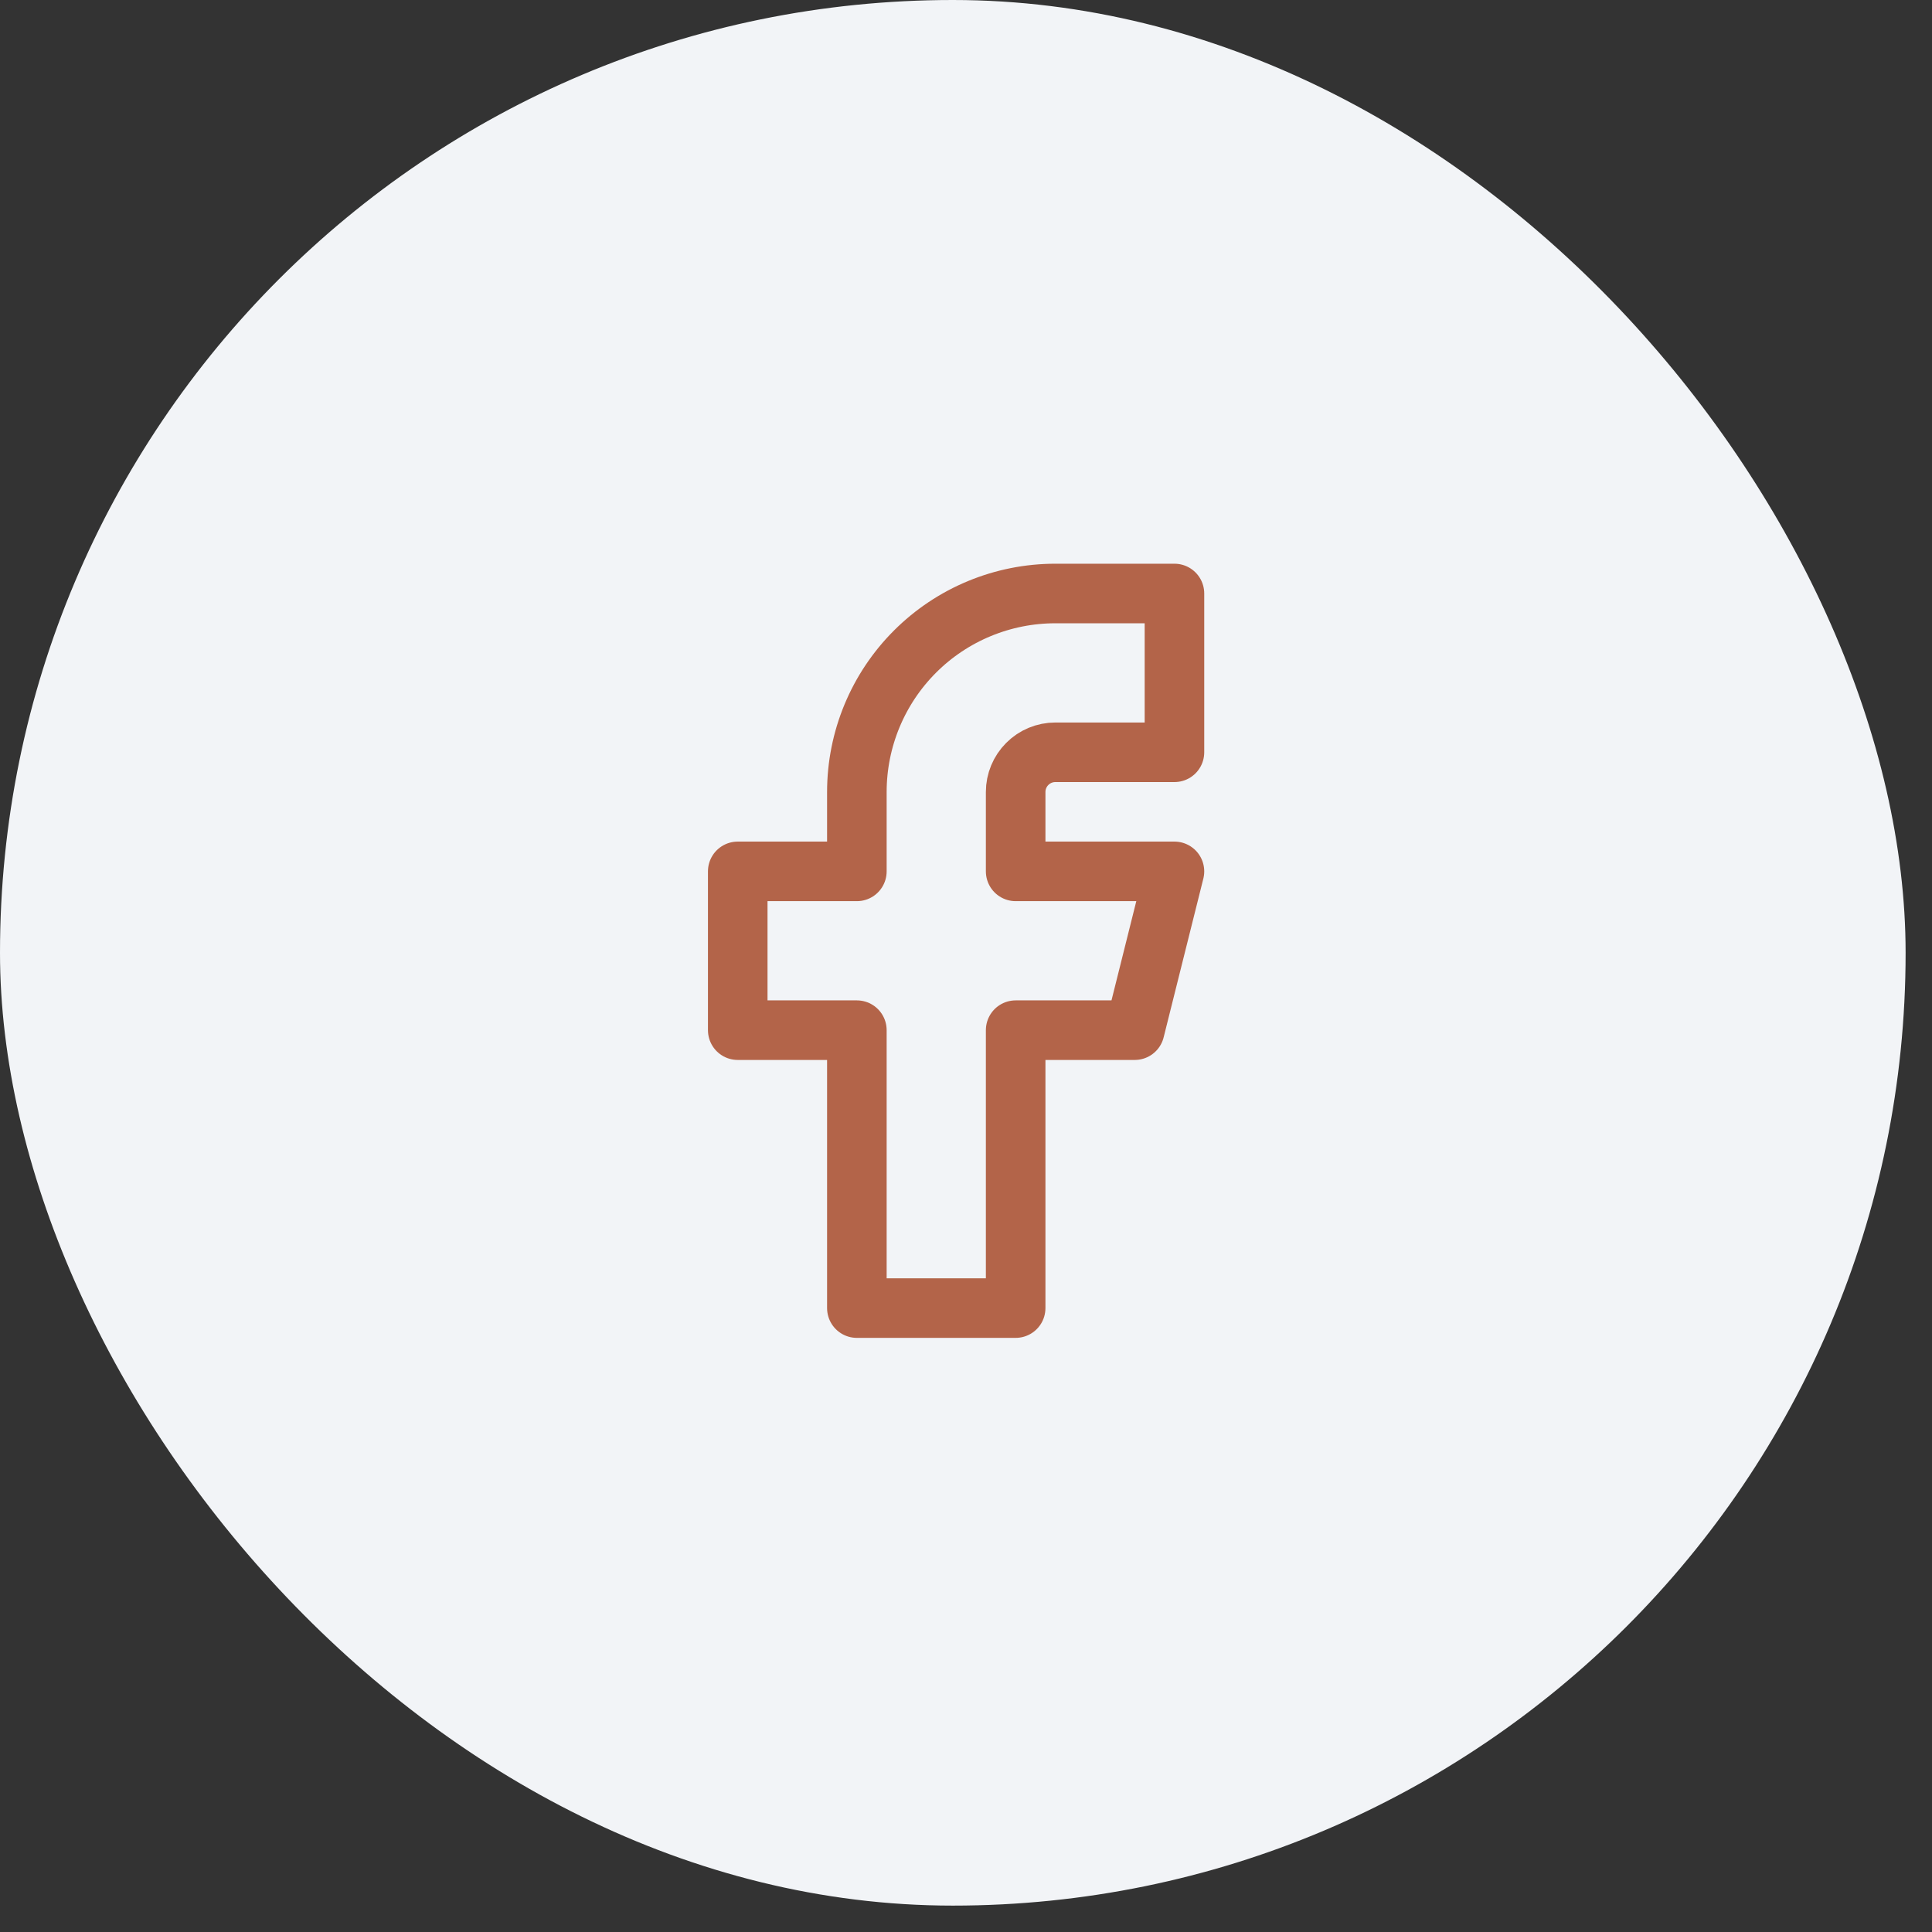 <svg width="47" height="47" viewBox="0 0 47 47" fill="none" xmlns="http://www.w3.org/2000/svg">
<rect x="0" y="0" width="47" height="47" fill="#333333" stroke="none"/>
<rect width="46.358" height="46.358" rx="23.179" fill="#F2F4F7"/>
<path d="M17.947 21.198V25.061H20.845V31.822H24.708V25.061H27.605L28.571 21.198H24.708V19.267C24.708 19.01 24.81 18.765 24.991 18.584C25.172 18.402 25.418 18.301 25.674 18.301H28.571V14.438H25.674C24.393 14.438 23.165 14.946 22.259 15.852C21.353 16.758 20.845 17.986 20.845 19.267V21.198H17.947Z" stroke="#B36449" stroke-width="1.449" stroke-linecap="round" stroke-linejoin="round"/>
</svg>
